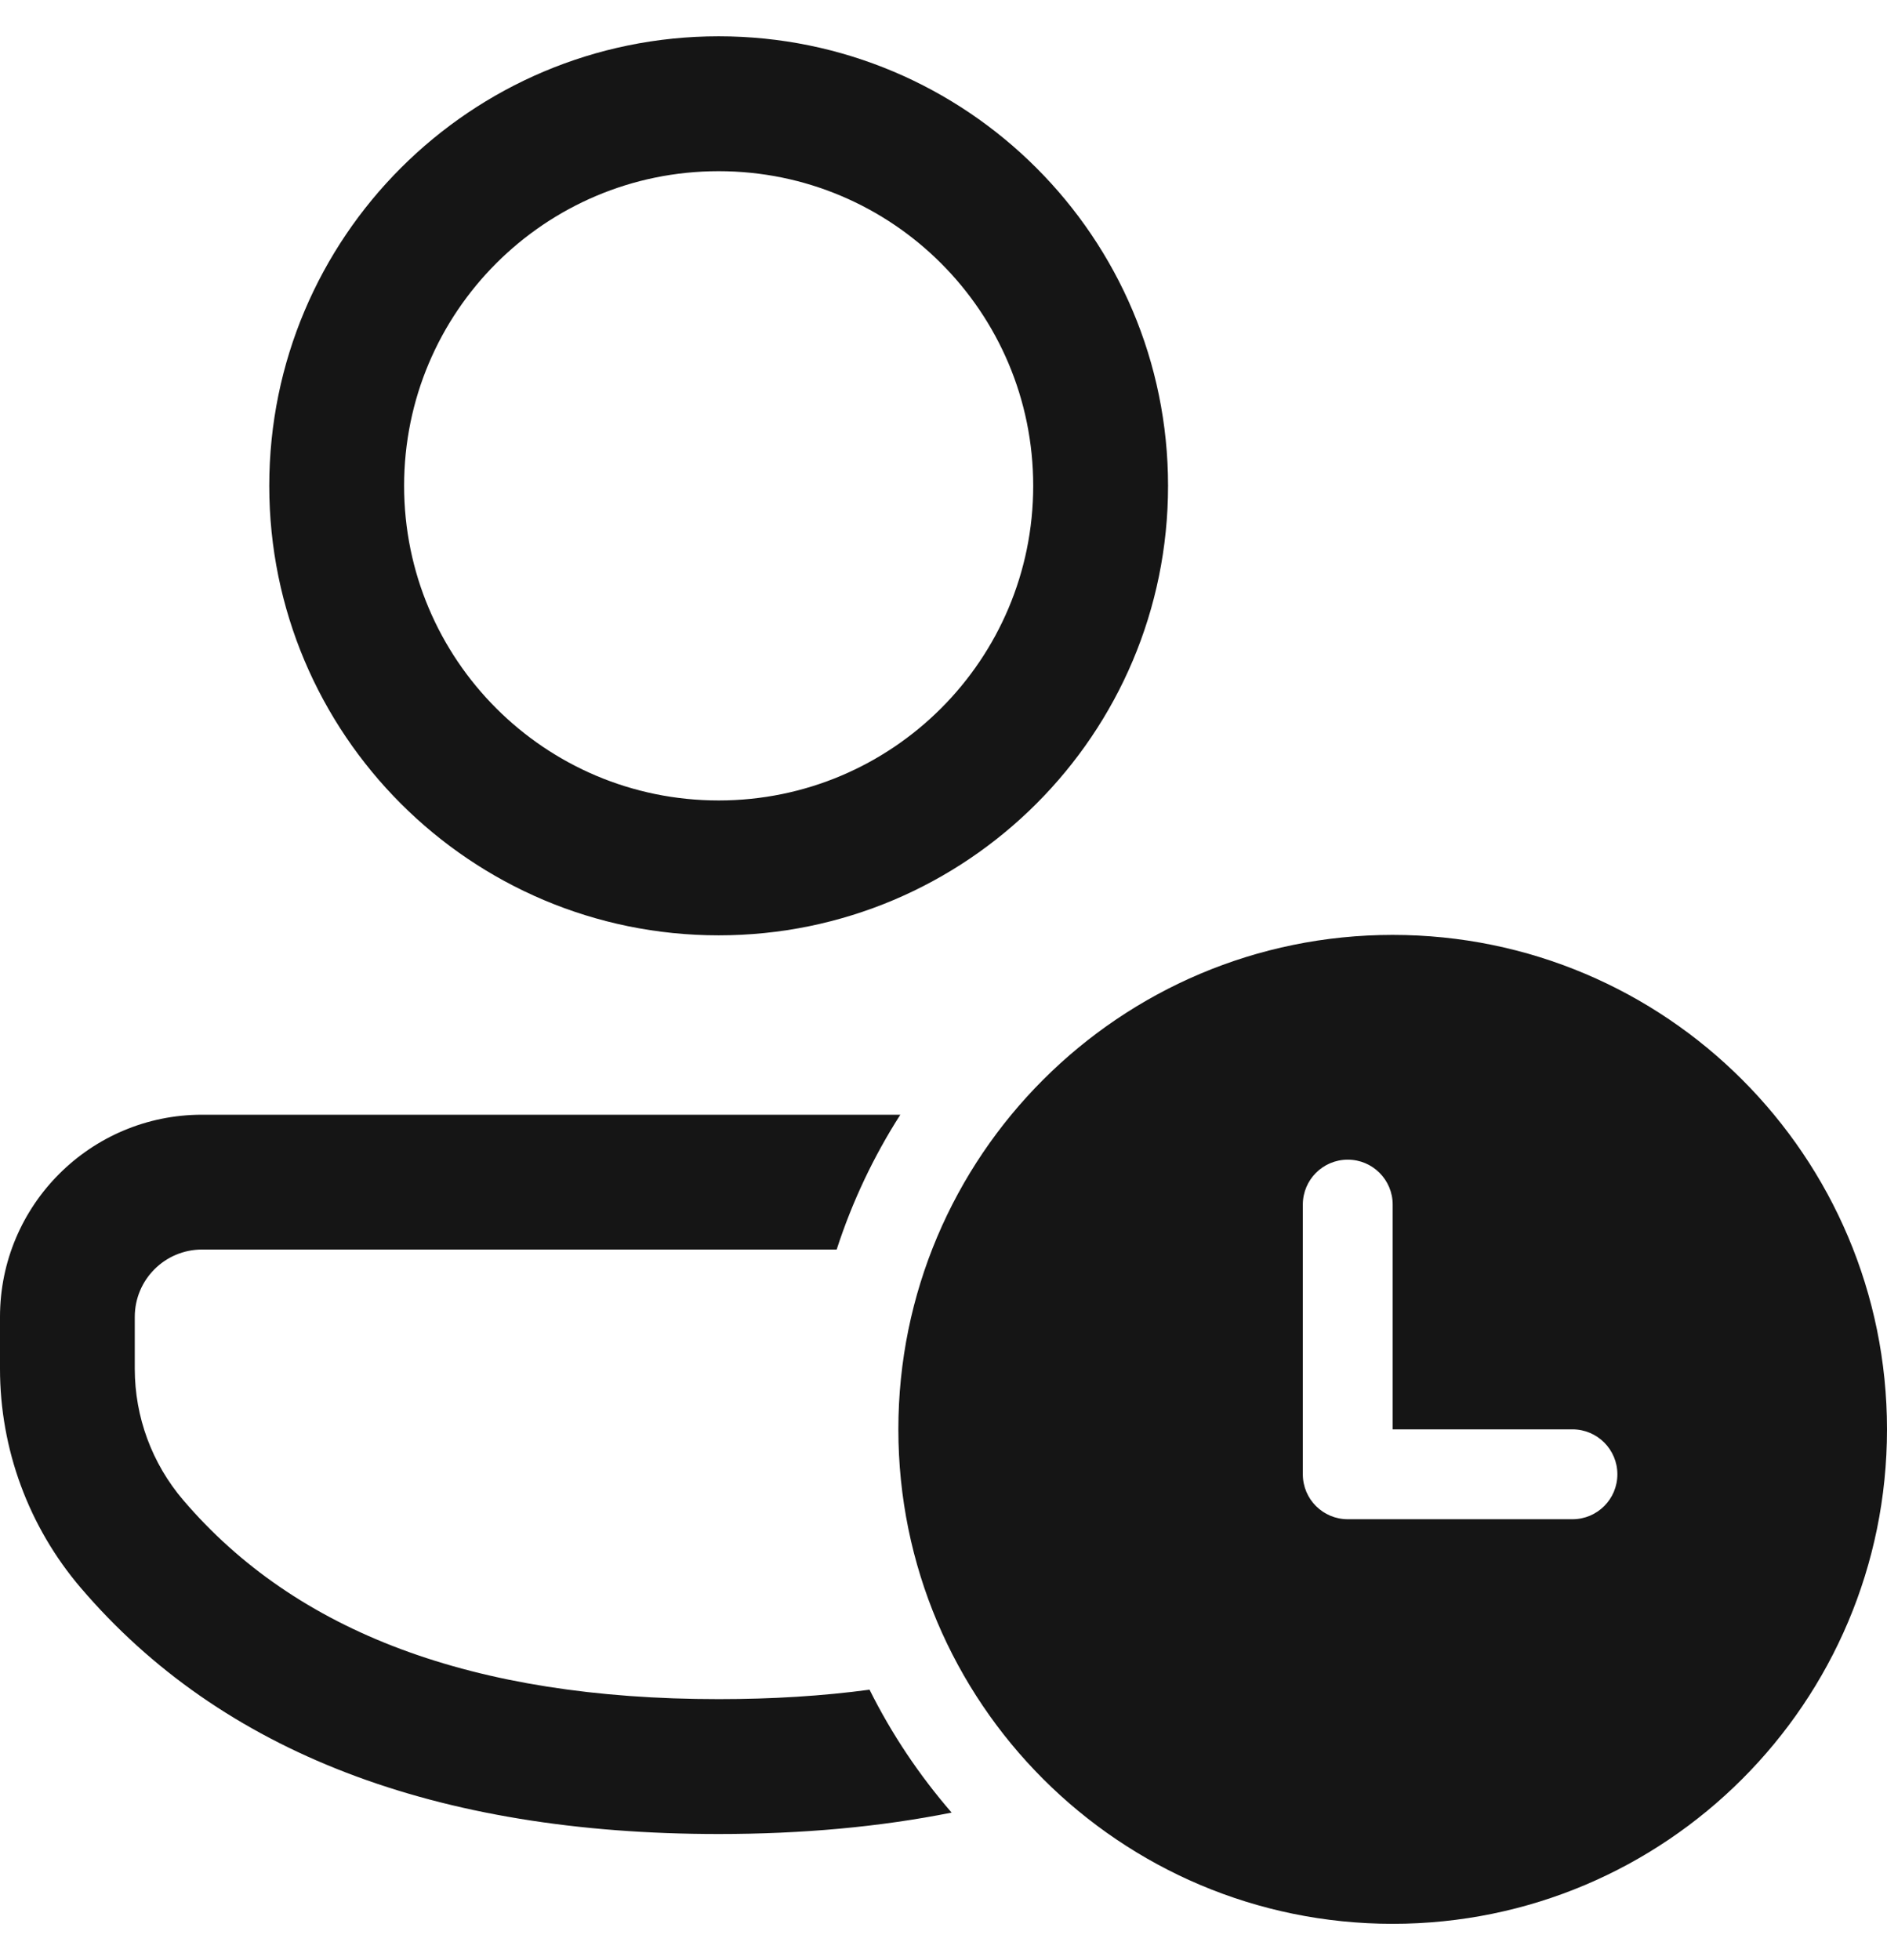 <?xml version="1.0" encoding="UTF-8"?> <svg xmlns="http://www.w3.org/2000/svg" width="26" height="27" viewBox="0 0 26 27" fill="none"> <path d="M11.528 17.212C11.742 16.552 12.038 15.928 12.405 15.355H2.784C1.246 15.355 -0 16.602 -0 18.14V18.855C-0 19.96 0.394 21.03 1.112 21.871C3.052 24.142 6.006 25.263 9.902 25.263C11.055 25.263 12.126 25.165 13.112 24.968C12.668 24.456 12.286 23.887 11.981 23.275C11.332 23.362 10.64 23.405 9.902 23.405C6.511 23.405 4.077 22.482 2.525 20.664C2.094 20.16 1.857 19.518 1.857 18.855V18.14C1.857 17.627 2.272 17.212 2.784 17.212H11.528ZM9.902 0.5C13.322 0.5 16.094 3.272 16.094 6.692C16.094 10.111 13.322 12.884 9.902 12.884C6.482 12.884 3.71 10.111 3.71 6.692C3.71 3.272 6.482 0.5 9.902 0.5ZM9.902 2.358C7.508 2.358 5.568 4.298 5.568 6.692C5.568 9.086 7.508 11.026 9.902 11.026C12.296 11.026 14.236 9.086 14.236 6.692C14.236 4.298 12.296 2.358 9.902 2.358ZM19.189 12.878C22.951 12.878 26 15.927 26 19.689C26 23.451 22.951 26.5 19.189 26.5C15.428 26.5 12.378 23.451 12.378 19.689C12.378 15.927 15.428 12.878 19.189 12.878ZM21.666 19.689H19.189L19.189 16.593C19.189 16.251 18.912 15.974 18.57 15.974C18.228 15.974 17.951 16.251 17.951 16.593L17.951 20.306L17.951 20.308C17.951 20.65 18.228 20.927 18.57 20.927H21.666C22.008 20.927 22.285 20.65 22.285 20.308C22.285 19.966 22.008 19.689 21.666 19.689Z" fill="#151515"></path> </svg> 
